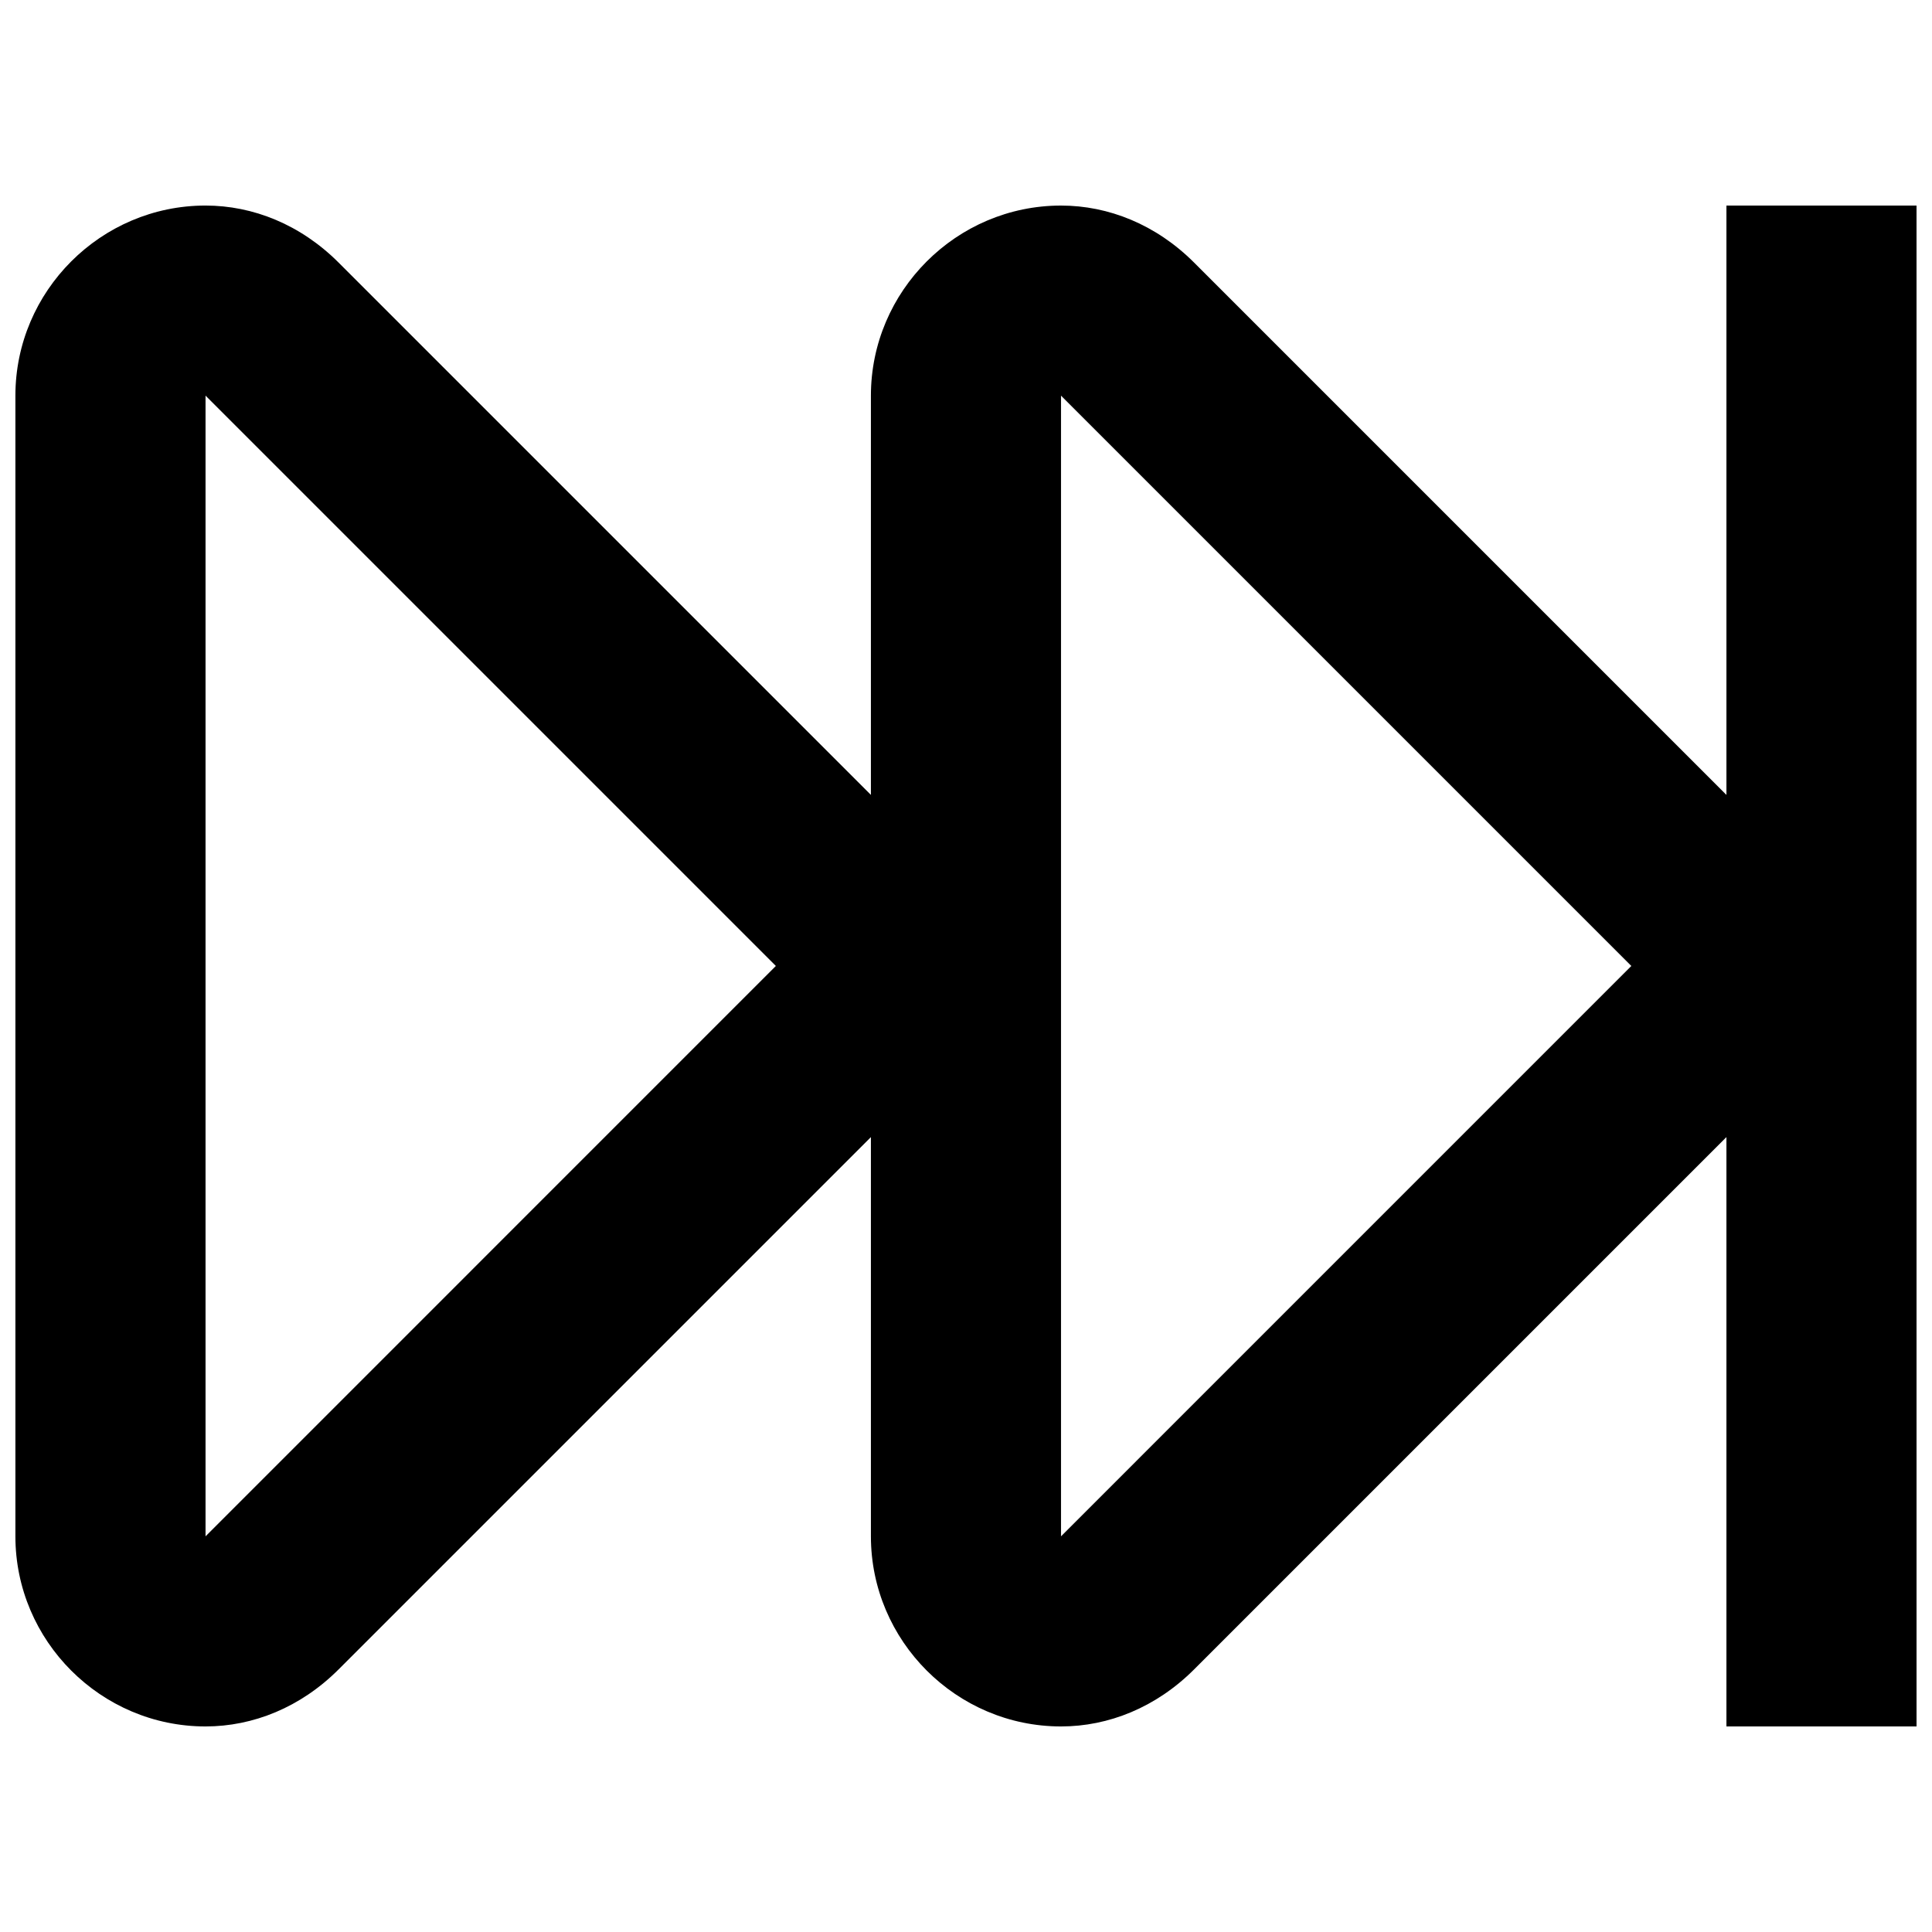 <?xml version="1.0" encoding="UTF-8"?>
<!-- Uploaded to: ICON Repo, www.svgrepo.com, Generator: ICON Repo Mixer Tools -->
<svg width="800px" height="800px" version="1.1" viewBox="144 144 512 512" xmlns="http://www.w3.org/2000/svg">
 <defs>
  <clipPath id="a">
   <path d="m148.09 198h503.81v404h-503.81z"/>
  </clipPath>
 </defs>
 <g clip-path="url(#a)">
  <path d="m601.52 198.48v156.18l-141.07-141.07c-10.078-10.078-22.672-15.113-35.27-15.113-27.707 0-50.379 22.668-50.379 50.379v105.8l-141.07-141.07c-10.078-10.078-22.672-15.113-35.266-15.113-27.711 0-50.383 22.668-50.383 50.379v302.29c0 27.711 22.672 50.383 50.383 50.383 12.594 0 25.191-5.039 35.266-15.113l141.07-141.07v105.8c0 27.711 22.672 50.383 50.383 50.383 12.594 0 25.191-5.039 35.266-15.113l141.07-141.07v156.18h50.383l-0.004-403.05zm-403.05 352.66v-302.29l151.14 151.14zm226.71 0v-302.29l151.14 151.14z"/>
 </g>
</svg>